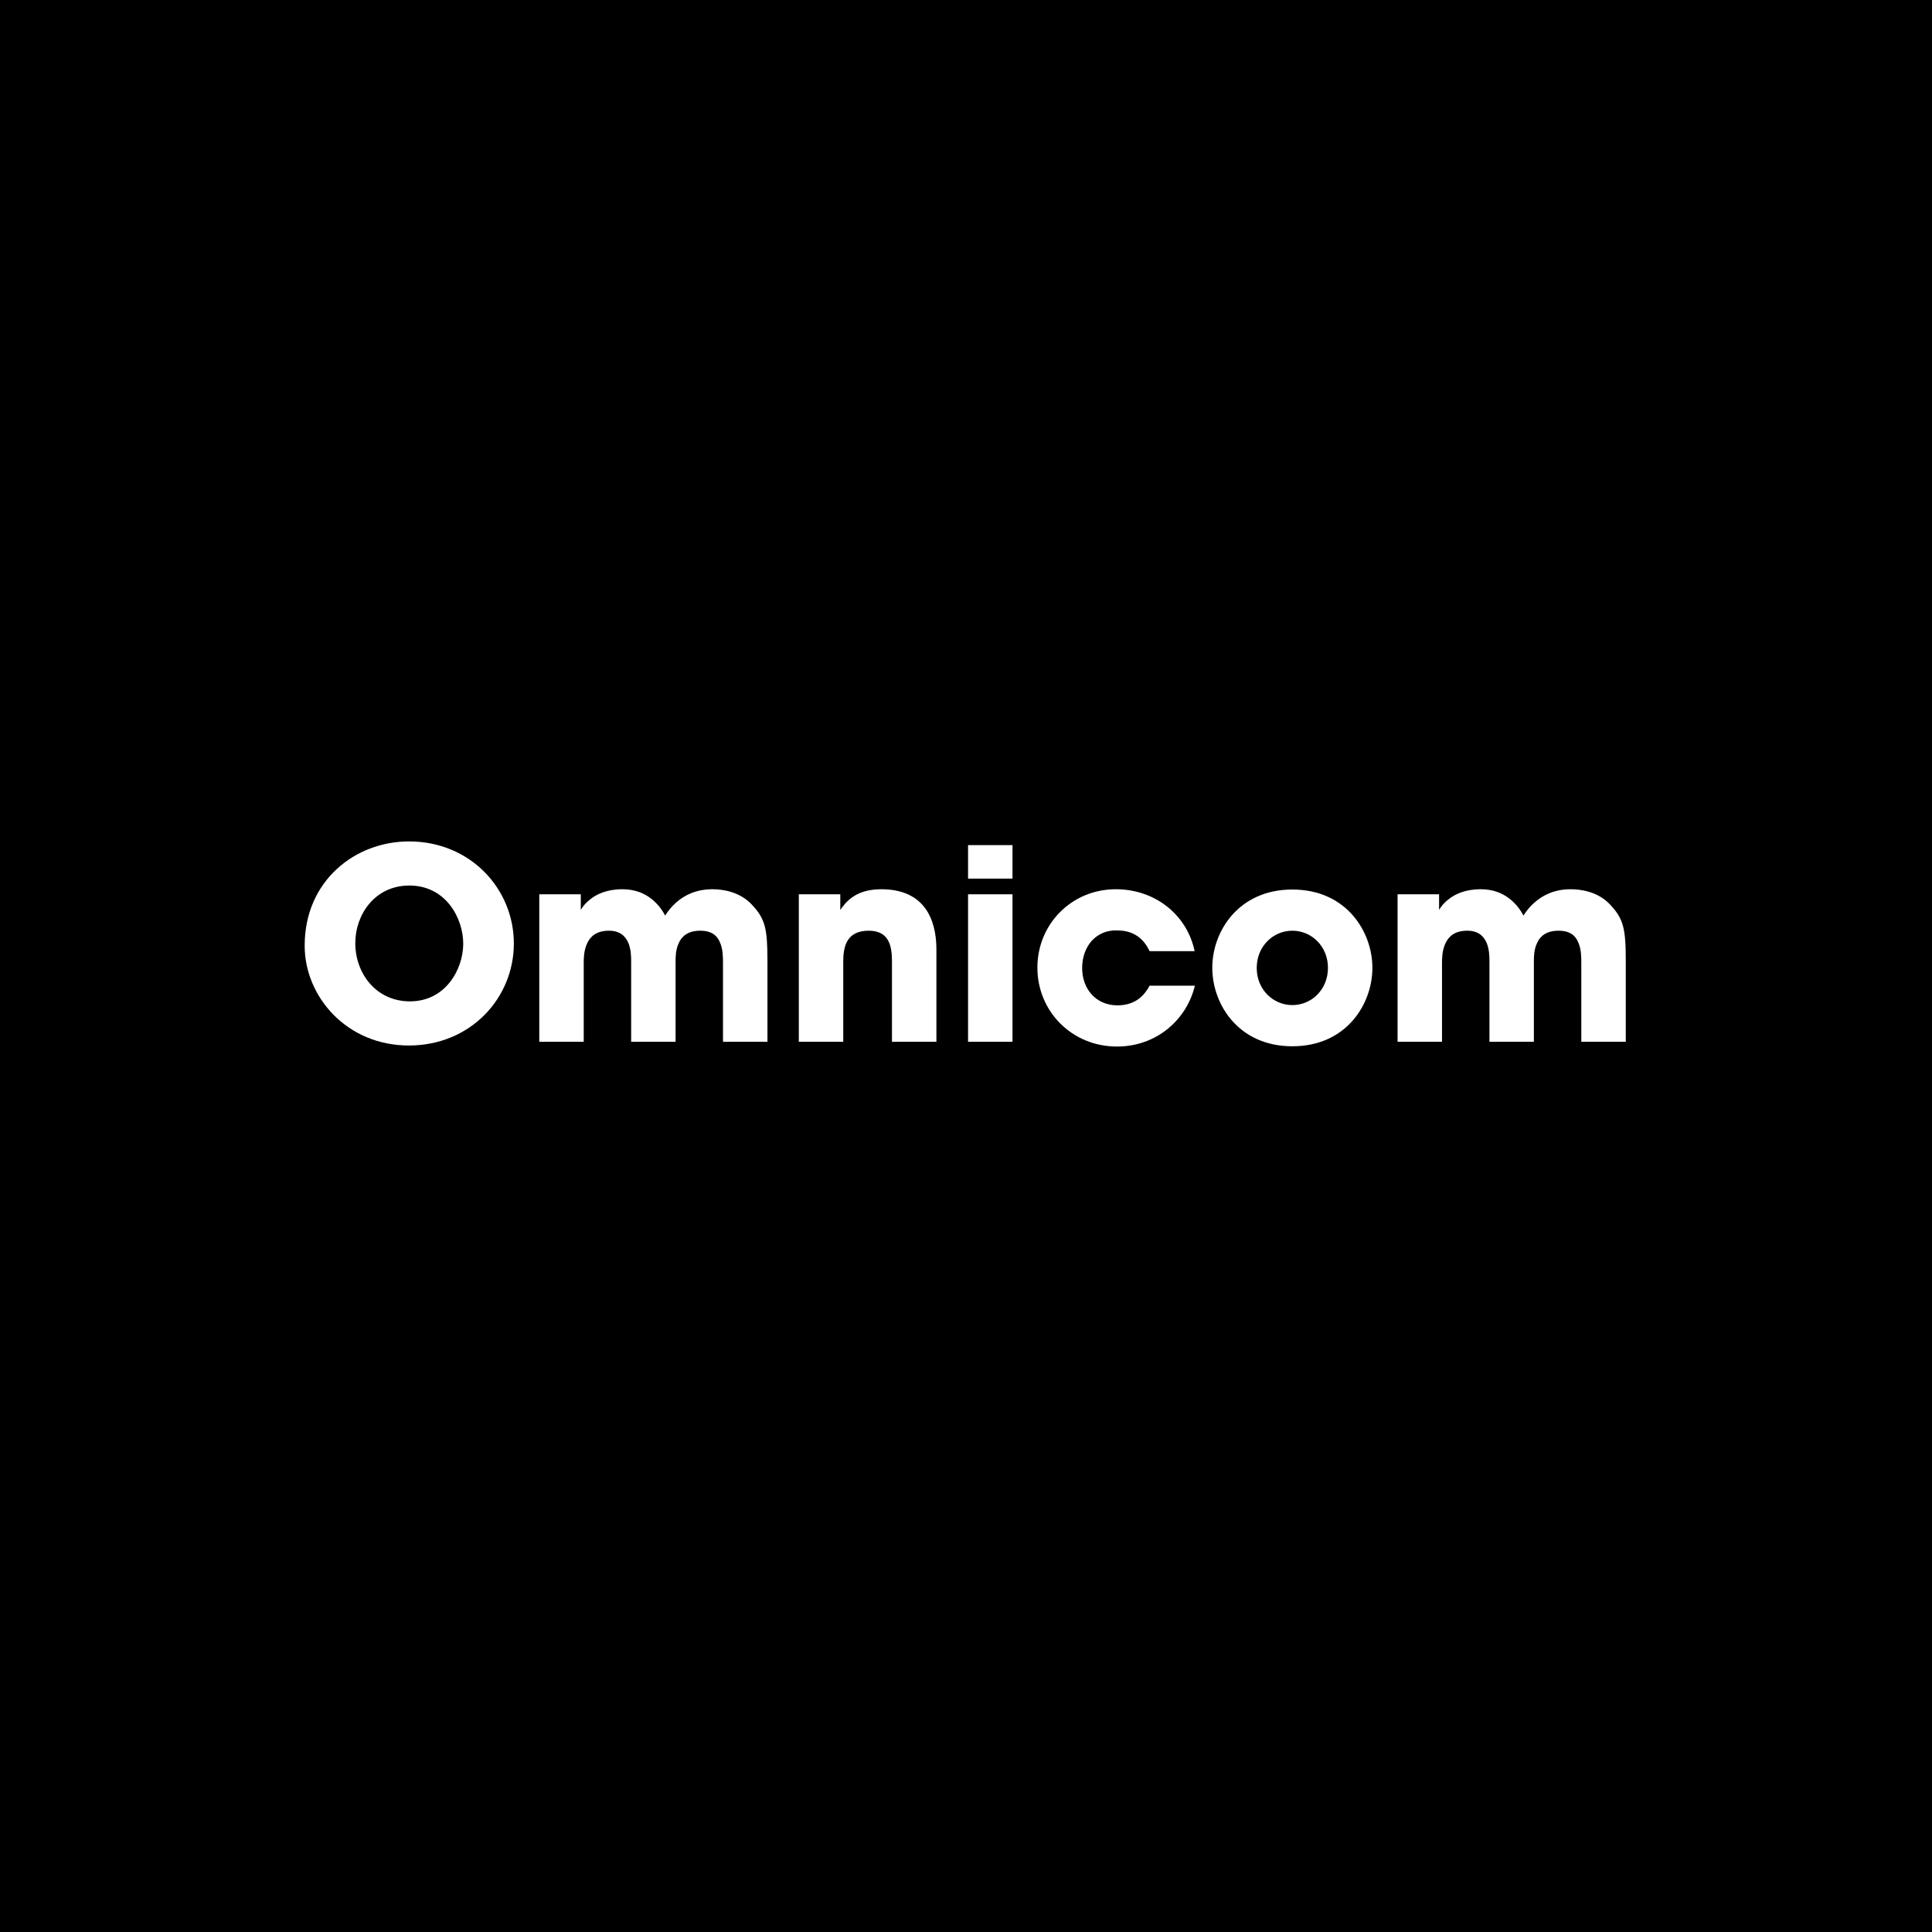 <svg width="60" height="60" viewBox="0 0 60 60" fill="none" xmlns="http://www.w3.org/2000/svg">
<rect width="60" height="60" fill="black"/>
<g clip-path="url(#clip0_1642_9054)">
<path d="M9.462 29.365C9.462 27.369 11.01 26.131 12.706 26.131C14.602 26.131 15.958 27.6 15.958 29.3C15.958 30.999 14.611 32.469 12.698 32.469C10.759 32.469 9.462 30.942 9.462 29.374V29.365ZM11.034 29.291C11.034 30.224 11.675 31.098 12.731 31.098C13.845 31.098 14.386 30.092 14.386 29.308C14.386 28.515 13.845 27.501 12.714 27.501C11.624 27.501 11.034 28.425 11.034 29.283V29.291Z" fill="white"/>
<path d="M16.748 27.773H18.037V28.259C18.037 28.259 18.12 28.095 18.32 27.937C18.519 27.773 18.843 27.616 19.327 27.616C19.643 27.616 20.041 27.698 20.383 28.053C20.482 28.152 20.573 28.276 20.657 28.434C20.748 28.292 20.857 28.152 20.989 28.037C21.264 27.789 21.639 27.616 22.121 27.616C22.445 27.616 22.96 27.69 23.335 28.079C23.768 28.531 23.834 28.837 23.834 29.853V32.353H22.453V29.918C22.453 29.729 22.453 29.48 22.362 29.275C22.279 29.06 22.103 28.904 21.747 28.904C21.364 28.904 21.173 29.077 21.082 29.283C20.981 29.49 20.981 29.721 20.981 29.853V32.353H19.601V29.861C19.601 29.737 19.601 29.498 19.518 29.291C19.426 29.077 19.26 28.904 18.91 28.904C18.519 28.904 18.328 29.085 18.229 29.308C18.128 29.531 18.128 29.778 18.128 29.918V32.353H16.748V27.773Z" fill="white"/>
<path d="M24.808 27.773H26.096V28.259C26.254 28.037 26.546 27.616 27.369 27.616C28.923 27.616 29.081 28.87 29.081 29.49V32.353H27.701V29.853C27.701 29.349 27.594 28.904 26.978 28.904C26.295 28.904 26.188 29.391 26.188 29.861V32.353H24.808V27.773Z" fill="white"/>
<path d="M30.064 26.246H31.444V27.286H30.064V26.246ZM30.064 27.773H31.444V32.353H30.064V27.773Z" fill="white"/>
<path d="M37.108 30.611C36.859 31.651 35.935 32.501 34.687 32.501C33.291 32.501 32.217 31.412 32.217 30.05C32.217 28.705 33.273 27.616 34.654 27.616C35.877 27.616 36.867 28.416 37.1 29.539H35.702C35.552 29.225 35.279 28.896 34.703 28.896C34.379 28.88 34.105 29.002 33.905 29.217C33.715 29.431 33.607 29.729 33.607 30.058C33.607 30.727 34.047 31.222 34.703 31.222C35.279 31.222 35.552 30.892 35.702 30.611H37.108Z" fill="white"/>
<path d="M37.649 30.05C37.649 28.937 38.455 27.625 40.135 27.625C41.815 27.625 42.621 28.937 42.621 30.058C42.621 31.181 41.815 32.493 40.135 32.493C38.455 32.493 37.649 31.181 37.649 30.058V30.05ZM39.029 30.066C39.029 30.727 39.536 31.214 40.135 31.214C40.735 31.214 41.241 30.727 41.241 30.058C41.241 29.391 40.735 28.904 40.135 28.904C39.536 28.904 39.029 29.391 39.029 30.058V30.066Z" fill="white"/>
<path d="M43.403 27.773H44.692V28.259C44.692 28.259 44.775 28.095 44.975 27.937C45.174 27.773 45.499 27.616 45.982 27.616C46.298 27.616 46.697 27.698 47.038 28.053C47.138 28.152 47.229 28.276 47.312 28.434C47.403 28.292 47.512 28.152 47.646 28.037C47.919 27.789 48.294 27.616 48.776 27.616C49.101 27.616 49.617 27.69 49.99 28.079C50.423 28.531 50.49 28.837 50.49 29.853V32.353H49.109V29.918C49.109 29.729 49.109 29.48 49.017 29.275C48.934 29.06 48.76 28.904 48.402 28.904C48.019 28.904 47.828 29.077 47.737 29.283C47.636 29.49 47.636 29.721 47.636 29.853V32.353H46.256V29.861C46.256 29.737 46.256 29.498 46.173 29.291C46.082 29.077 45.916 28.904 45.565 28.904C45.174 28.904 44.984 29.085 44.884 29.308C44.783 29.531 44.783 29.778 44.783 29.918V32.353H43.403L43.403 27.773Z" fill="white"/>
</g>
<defs>
<clipPath id="clip0_1642_9054">
<rect width="42" height="7" fill="white" transform="translate(9 26)"/>
</clipPath>
</defs>
</svg>

